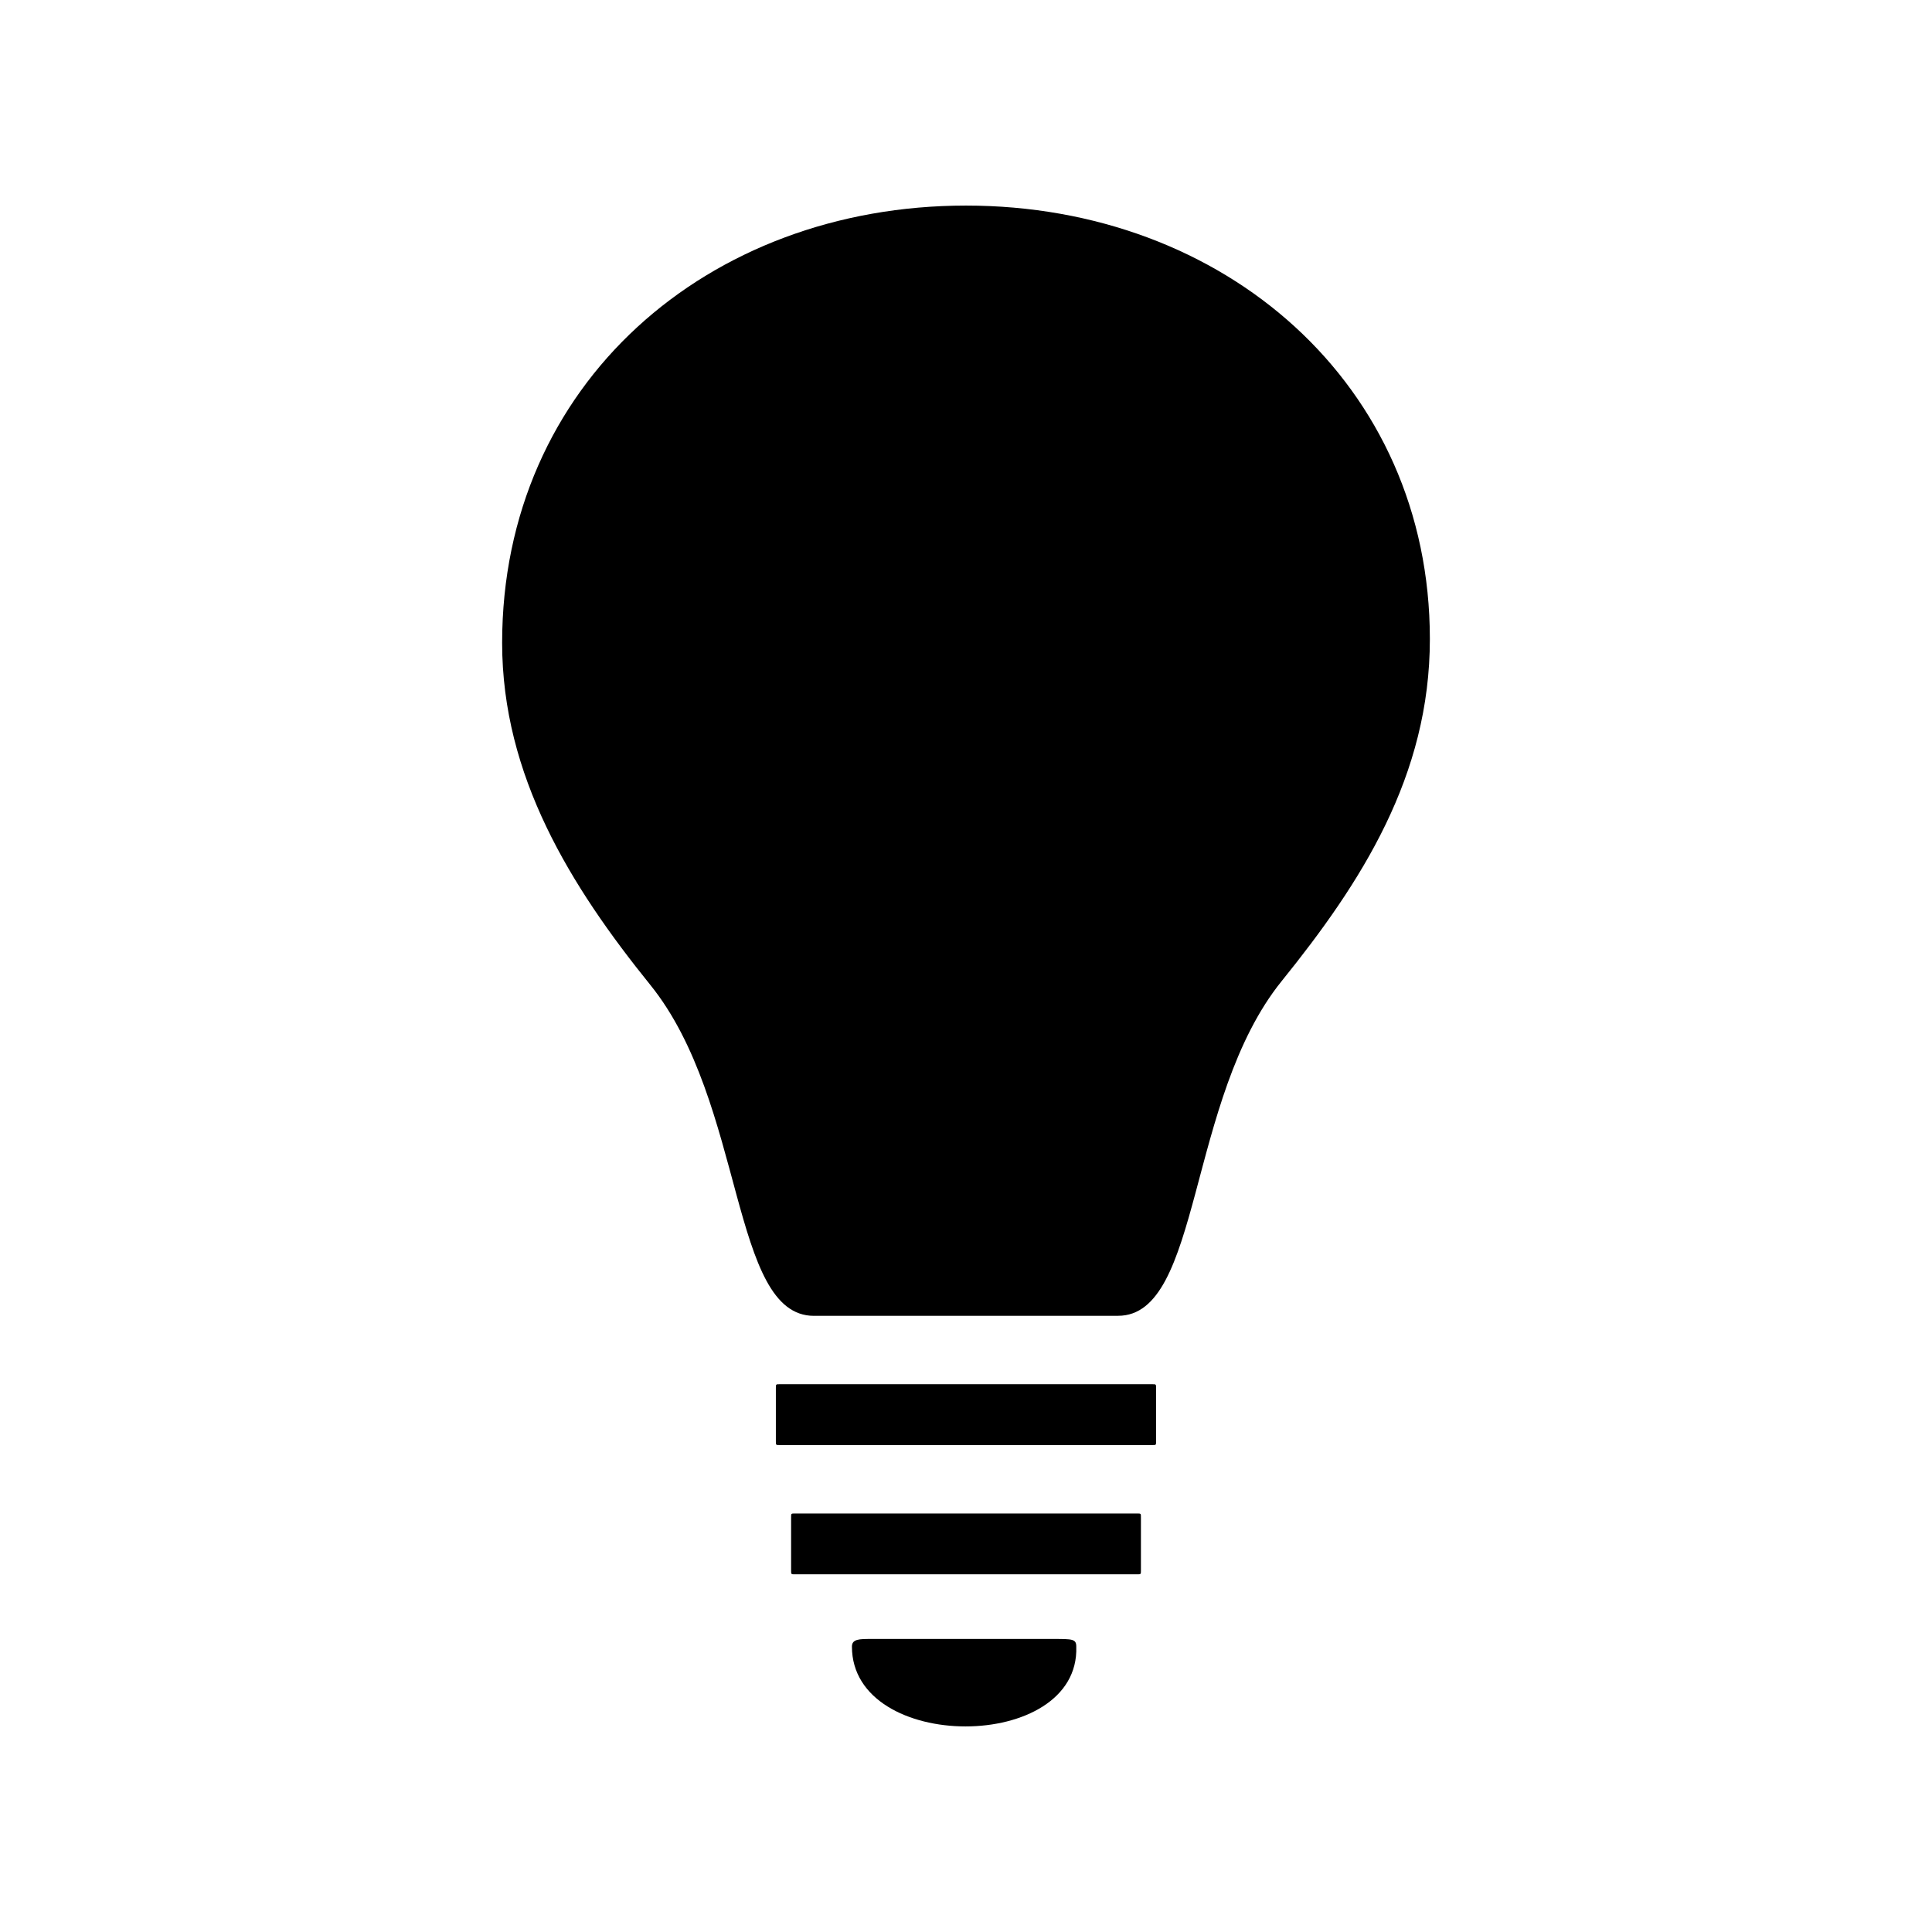 <?xml version="1.0" encoding="UTF-8"?>
<!-- Uploaded to: ICON Repo, www.iconrepo.com, Generator: ICON Repo Mixer Tools -->
<svg fill="#000000" width="800px" height="800px" version="1.1" viewBox="144 144 512 512" xmlns="http://www.w3.org/2000/svg">
 <g>
  <path d="m350.62 510.84h98.746c1.008 0 1.008 0 1.008 1.008v14.105c0 1.008 0 1.008-1.008 1.008h-98.746c-1.008 0-1.008 0-1.008-1.008v-14.105c0-1.008 0-1.008 1.008-1.008z"/>
  <path d="m354.66 545.09h90.688c1.008 0 1.008 0 1.008 1.008v14.105c0 1.008 0 1.008-1.008 1.008h-90.688c-1.008 0-1.008 0-1.008-1.008v-14.105c0-1.008 0-1.008 1.008-1.008z"/>
  <path d="m369.77 580.36c0-2.016 2.016-2.016 5.039-2.016h48.367c5.039 0 6.047 0 6.047 2.016 1.004 28.211-59.453 28.211-59.453 0z"/>
  <path d="m400 492.7h40.305c22.168 0 18.137-57.434 43.328-88.672 21.16-26.199 39.297-54.41 39.297-90.688 0-67.508-54.414-114.86-122.93-114.86-68.52 0-122.93 47.359-122.93 115.88 0 35.266 18.137 64.488 39.297 90.688 25.191 31.234 21.16 87.664 43.328 87.664z"/>
 </g>
</svg>
